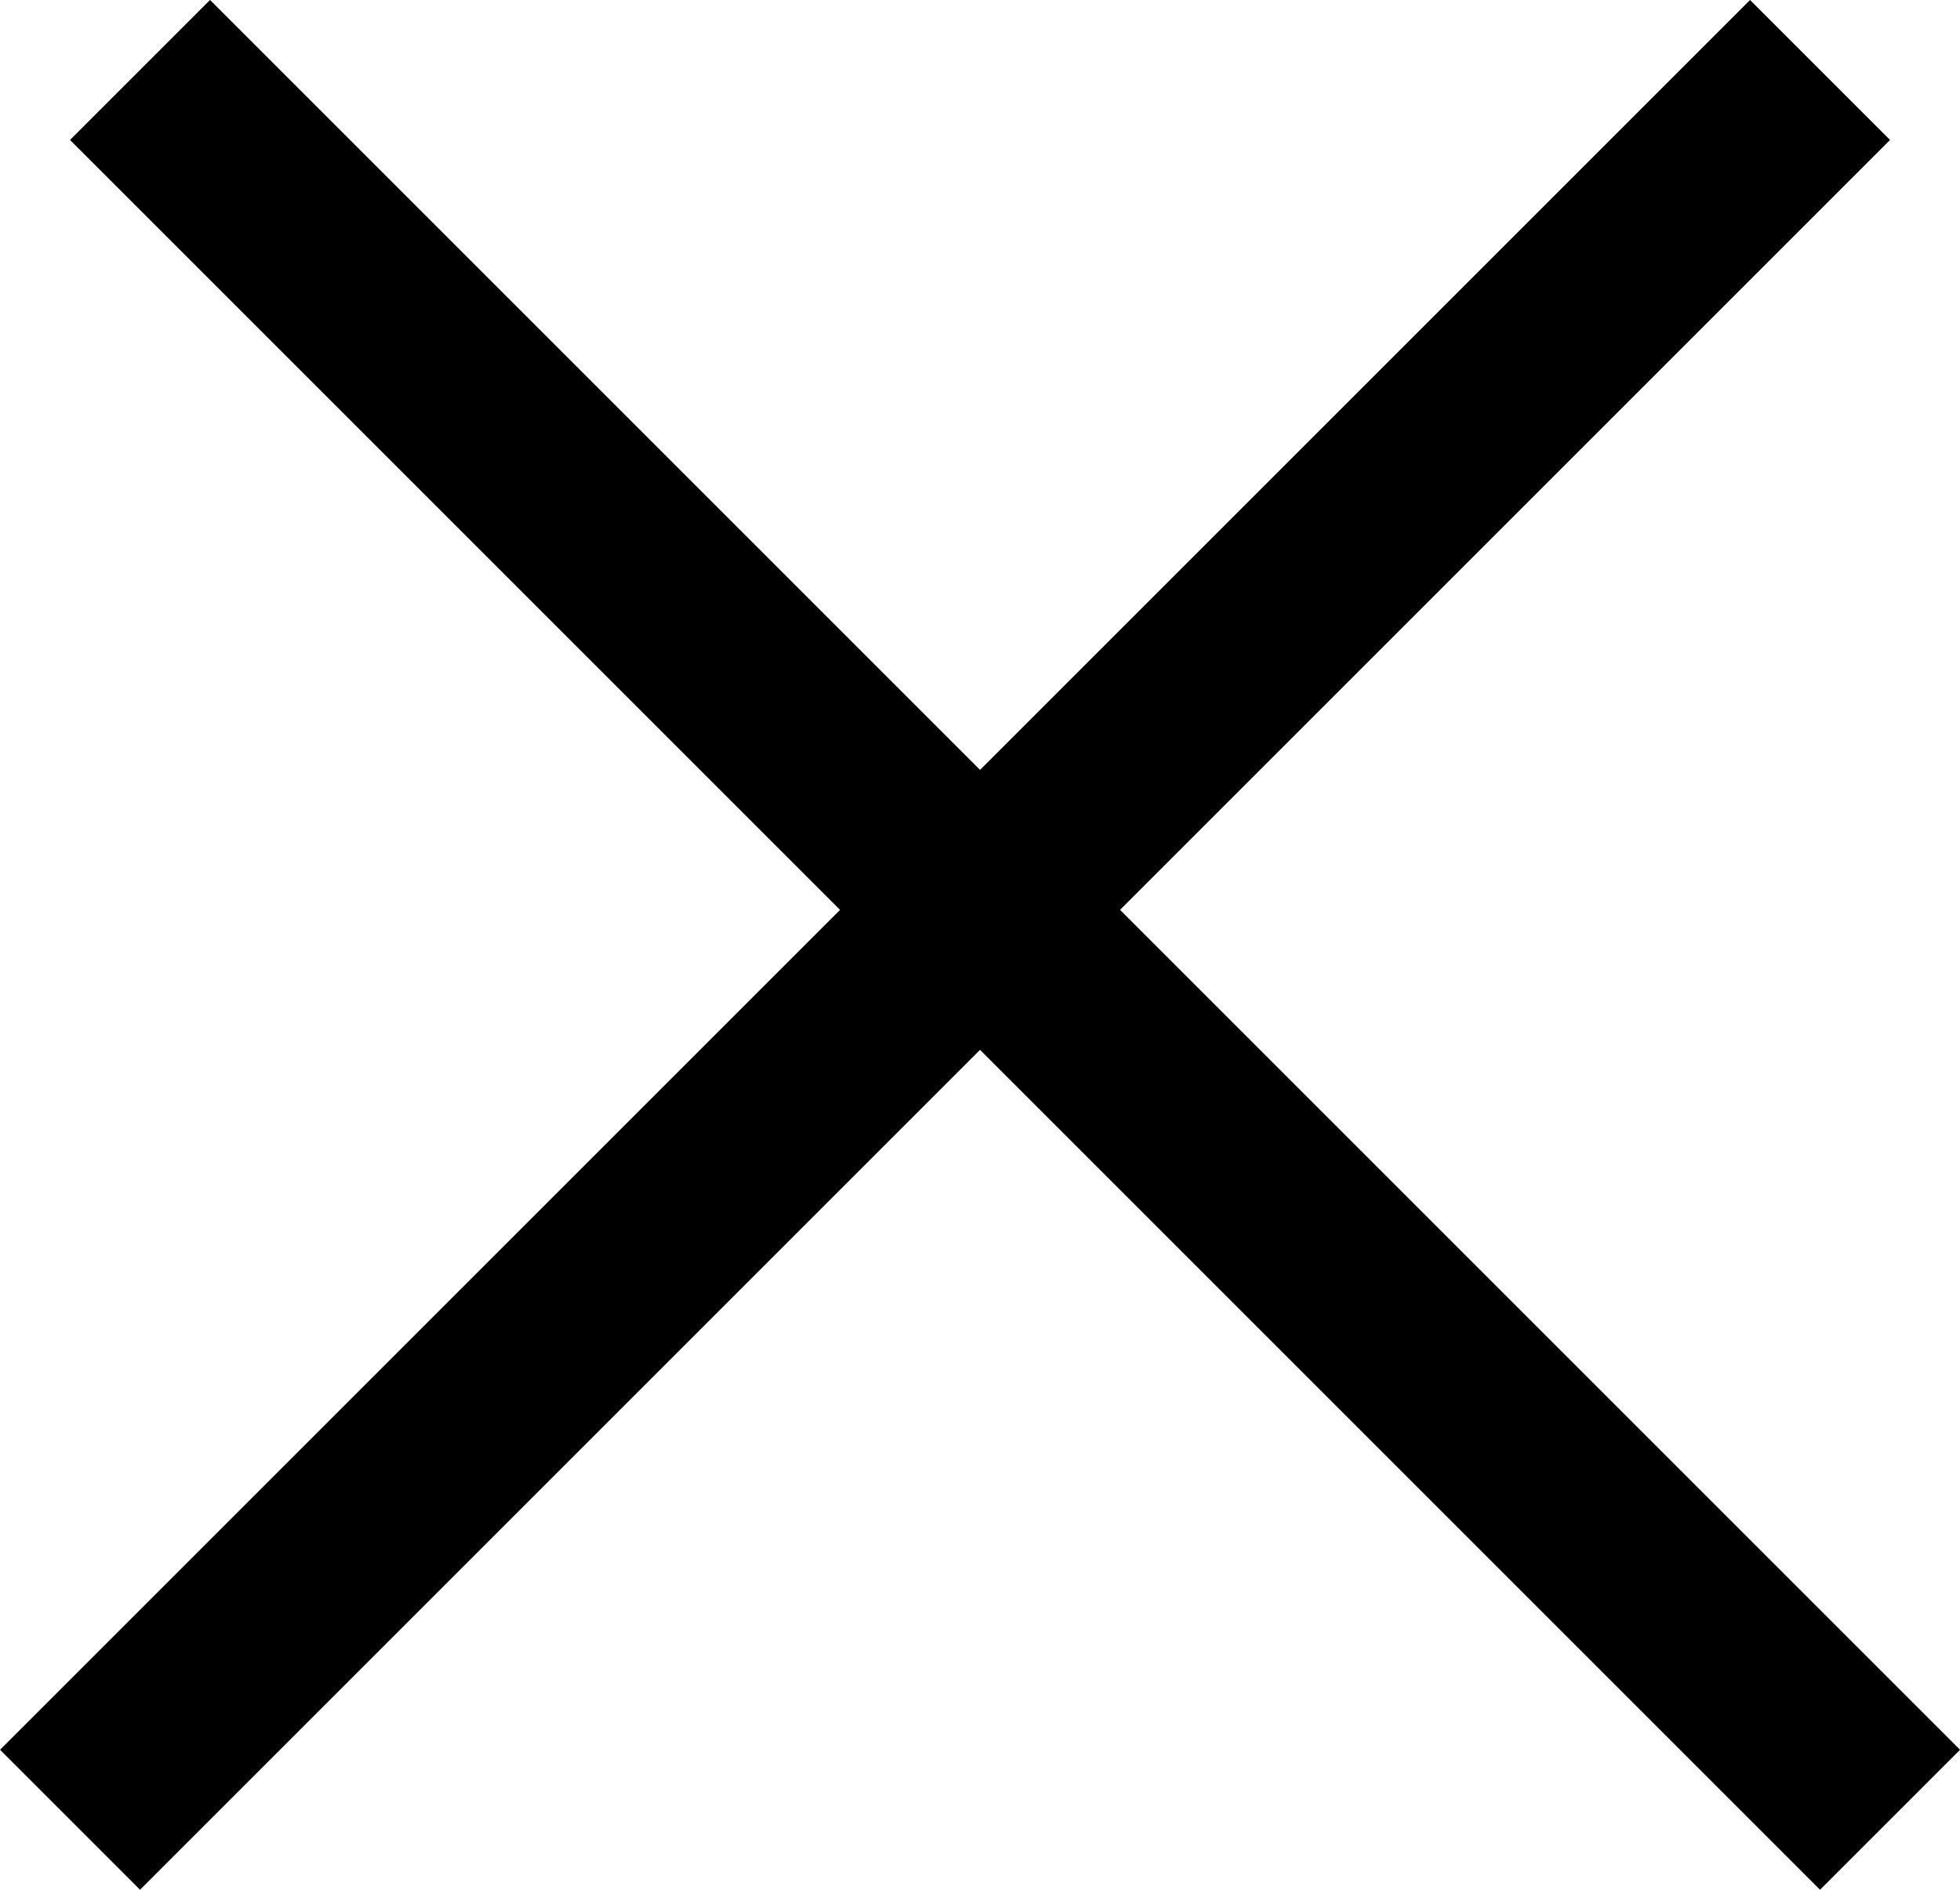 <svg xmlns="http://www.w3.org/2000/svg" width="19.799" height="19.092" viewBox="0 0 19.799 19.092">
  <g id="Group_1223" data-name="Group 1223" transform="translate(-1062.074 558.614) rotate(-45)">
    <line id="Line_650" data-name="Line 650" x2="25" transform="translate(1133.5 369.5)" fill="none" stroke="#000" stroke-width="2"/>
    <line id="Line_651" data-name="Line 651" y2="25" transform="translate(1146.5 357.5)" fill="none" stroke="#000" stroke-width="2"/>
  </g>
</svg>
